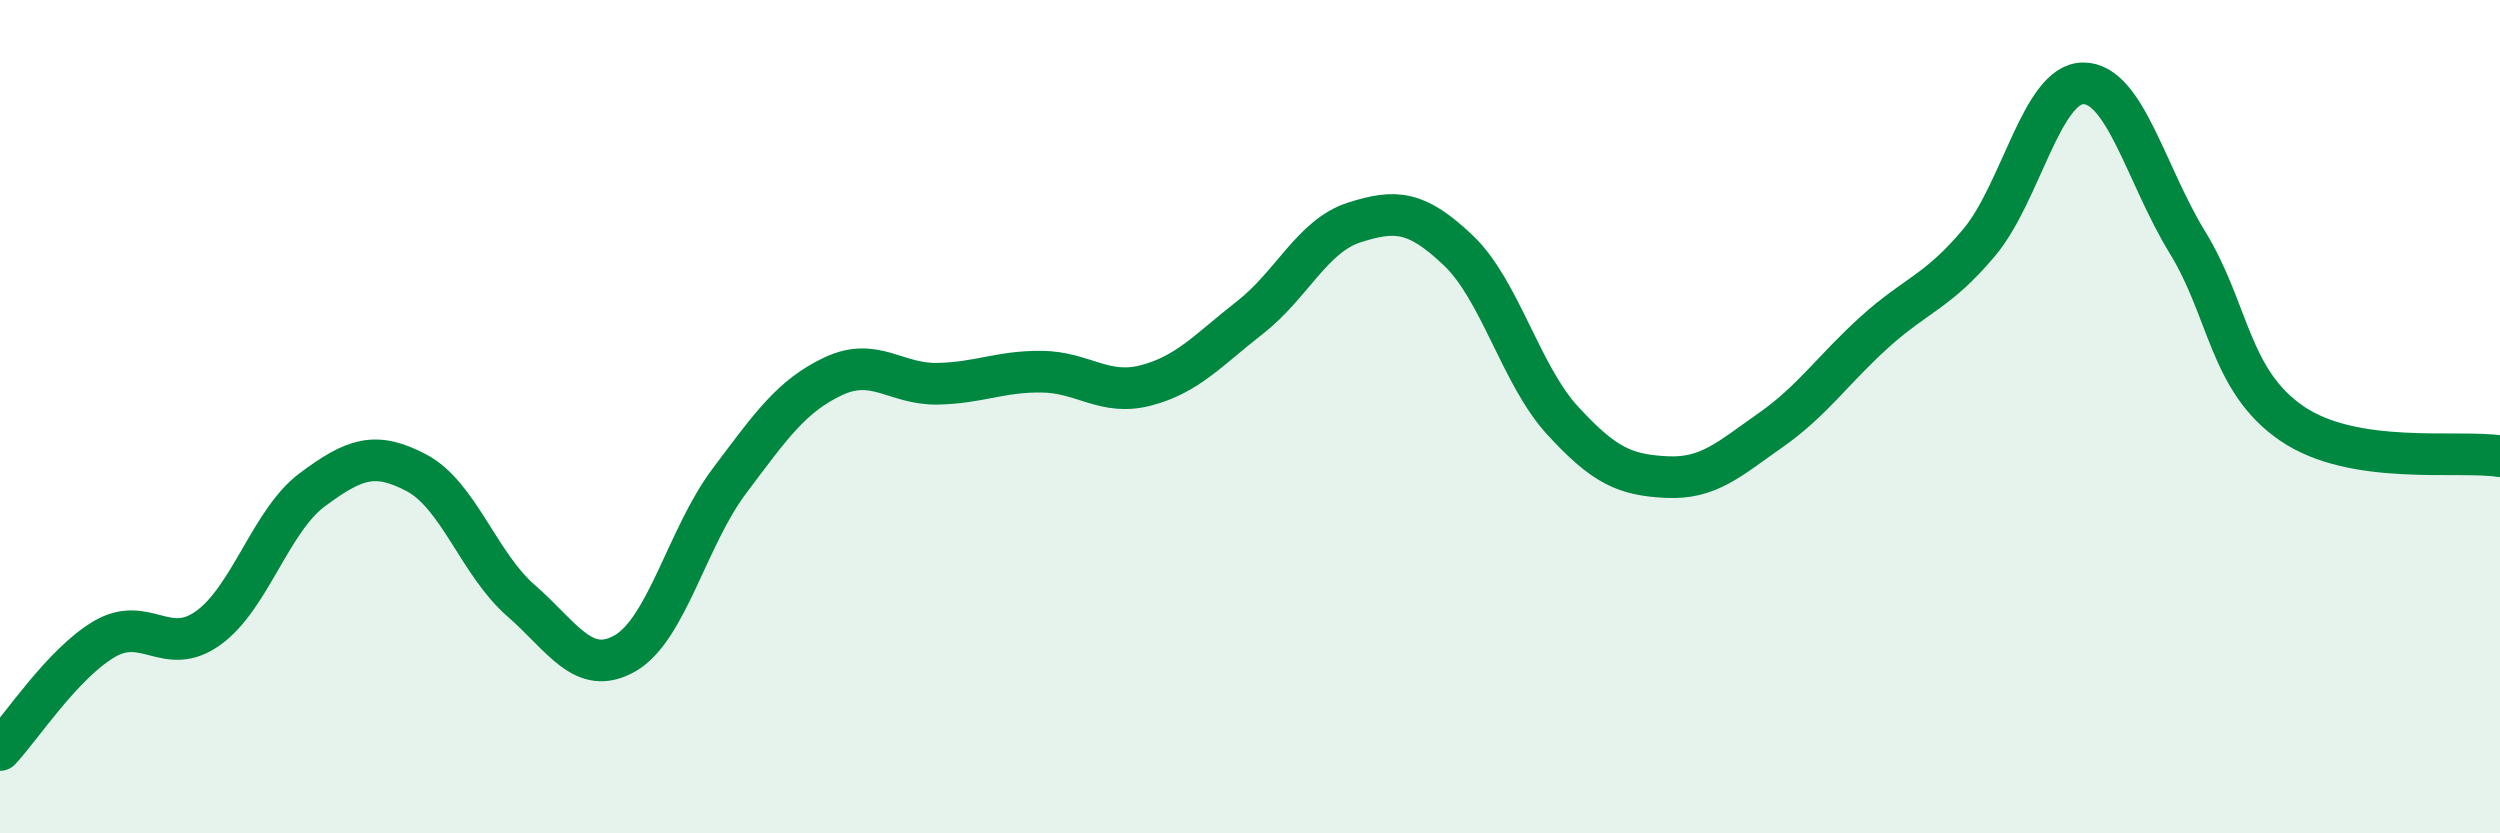 
    <svg width="60" height="20" viewBox="0 0 60 20" xmlns="http://www.w3.org/2000/svg">
      <path
        d="M 0,18 C 0.5,17.47 1.5,15.93 2.5,15.34 C 3.5,14.75 4,15.79 5,15.07 C 6,14.35 6.5,12.49 7.5,11.75 C 8.5,11.01 9,10.82 10,11.35 C 11,11.88 11.5,13.54 12.5,14.41 C 13.5,15.28 14,16.25 15,15.68 C 16,15.11 16.5,12.88 17.5,11.55 C 18.5,10.22 19,9.5 20,9.03 C 21,8.56 21.5,9.23 22.5,9.21 C 23.5,9.19 24,8.91 25,8.92 C 26,8.93 26.5,9.51 27.5,9.25 C 28.5,8.99 29,8.4 30,7.62 C 31,6.84 31.5,5.66 32.5,5.34 C 33.5,5.02 34,5.06 35,6.01 C 36,6.96 36.5,9 37.5,10.09 C 38.5,11.18 39,11.4 40,11.45 C 41,11.5 41.5,11.02 42.5,10.32 C 43.5,9.62 44,8.86 45,7.96 C 46,7.06 46.5,7.01 47.5,5.82 C 48.5,4.63 49,2 50,2 C 51,2 51.5,4.19 52.5,5.82 C 53.5,7.45 53.5,9.13 55,10.16 C 56.5,11.19 59,10.79 60,10.95L60 20L0 20Z"
        fill="#008740"
        opacity="0.1"
        stroke-linecap="round"
        stroke-linejoin="round"
      />
      <path
        d="M 0,18 C 0.5,17.47 1.5,15.93 2.5,15.34 C 3.5,14.75 4,15.79 5,15.07 C 6,14.35 6.5,12.49 7.5,11.75 C 8.5,11.01 9,10.82 10,11.35 C 11,11.88 11.5,13.54 12.5,14.41 C 13.5,15.28 14,16.25 15,15.68 C 16,15.11 16.5,12.88 17.5,11.55 C 18.5,10.22 19,9.5 20,9.03 C 21,8.56 21.5,9.23 22.5,9.21 C 23.5,9.19 24,8.91 25,8.92 C 26,8.93 26.5,9.51 27.5,9.25 C 28.5,8.99 29,8.4 30,7.62 C 31,6.84 31.5,5.66 32.5,5.34 C 33.5,5.02 34,5.06 35,6.01 C 36,6.96 36.5,9 37.5,10.09 C 38.5,11.18 39,11.4 40,11.45 C 41,11.5 41.5,11.02 42.5,10.32 C 43.5,9.62 44,8.86 45,7.96 C 46,7.06 46.5,7.01 47.5,5.82 C 48.5,4.63 49,2 50,2 C 51,2 51.5,4.19 52.5,5.82 C 53.5,7.45 53.5,9.13 55,10.16 C 56.5,11.19 59,10.79 60,10.95"
        stroke="#008740"
        stroke-width="1"
        fill="none"
        stroke-linecap="round"
        stroke-linejoin="round"
      />
    </svg>
  